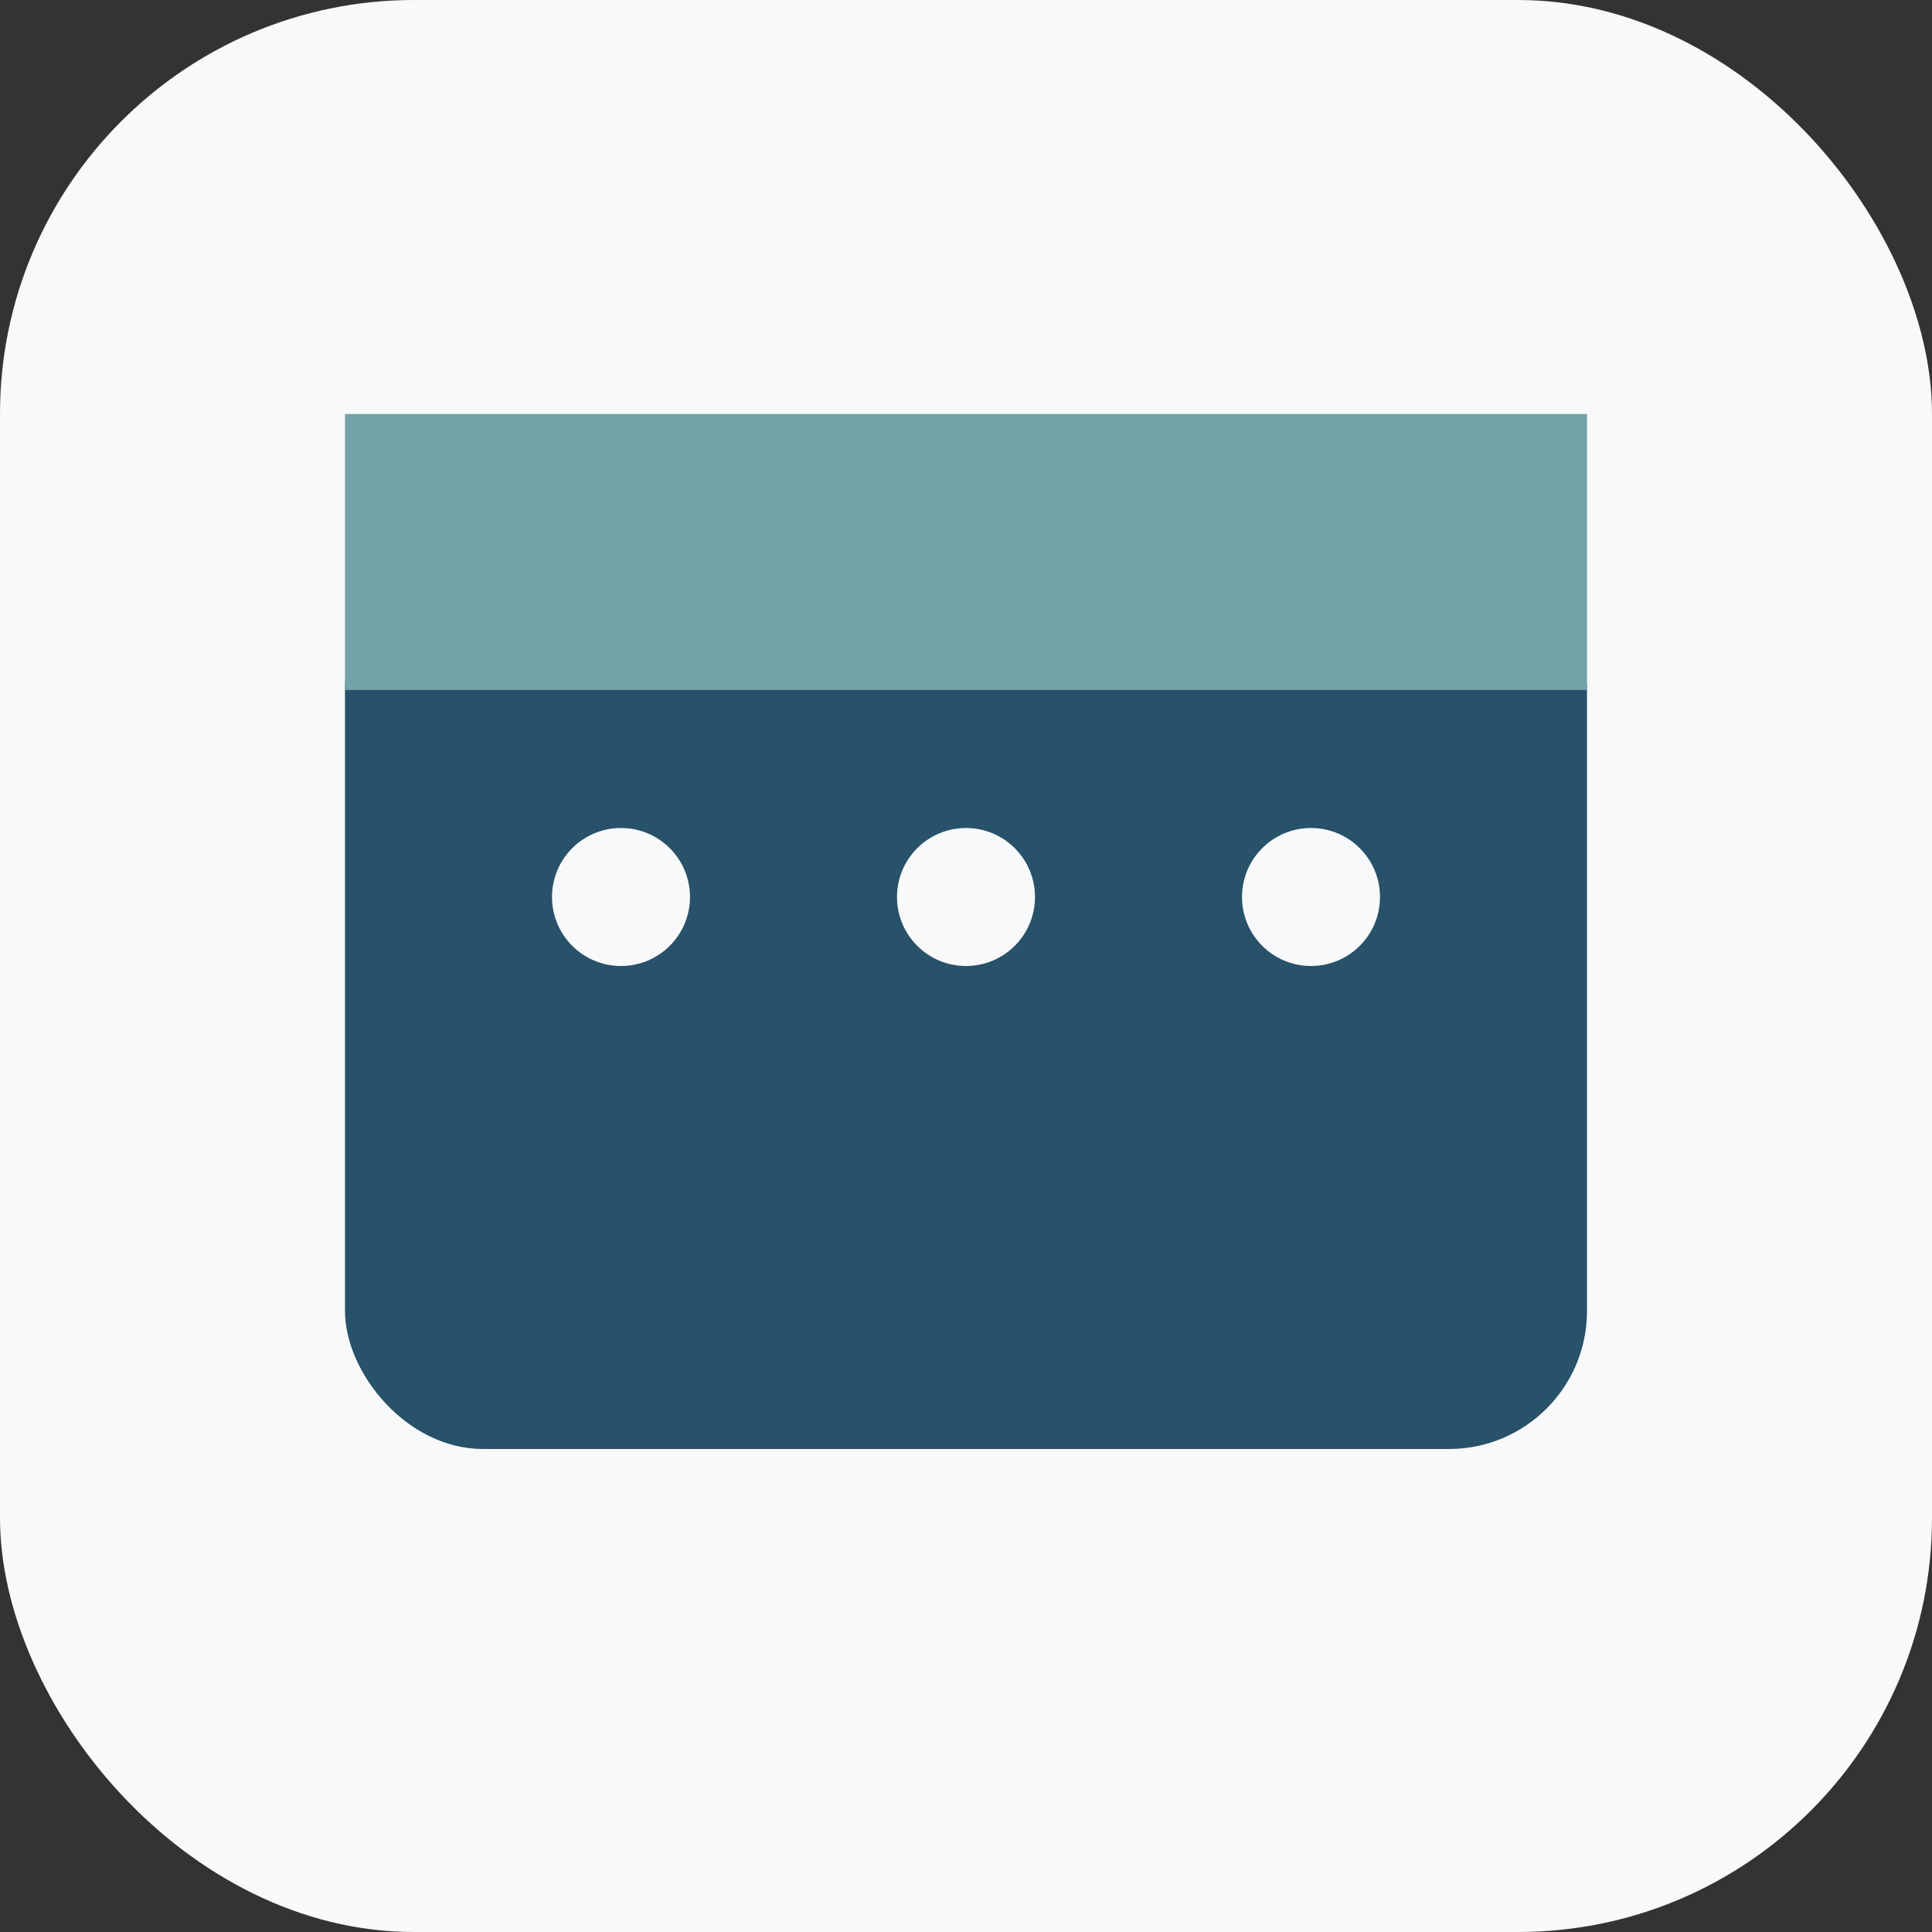 <?xml version="1.0" encoding="UTF-8"?>
<svg xmlns="http://www.w3.org/2000/svg" width="28" height="28" viewBox="0 0 28 28"><rect x="0" y="0" width="28" height="28" fill="#333333" stroke="none"/><rect width="28" height="28" rx="6" fill="#F8F9FA"/><rect x="5" y="8" width="18" height="13" rx="2" fill="#28516A"/><rect x="5" y="6" width="18" height="4" fill="#73A2A8"/><circle cx="9" cy="13" r="1" fill="#F8F9FA"/><circle cx="14" cy="13" r="1" fill="#F8F9FA"/><circle cx="19" cy="13" r="1" fill="#F8F9FA"/></svg>
